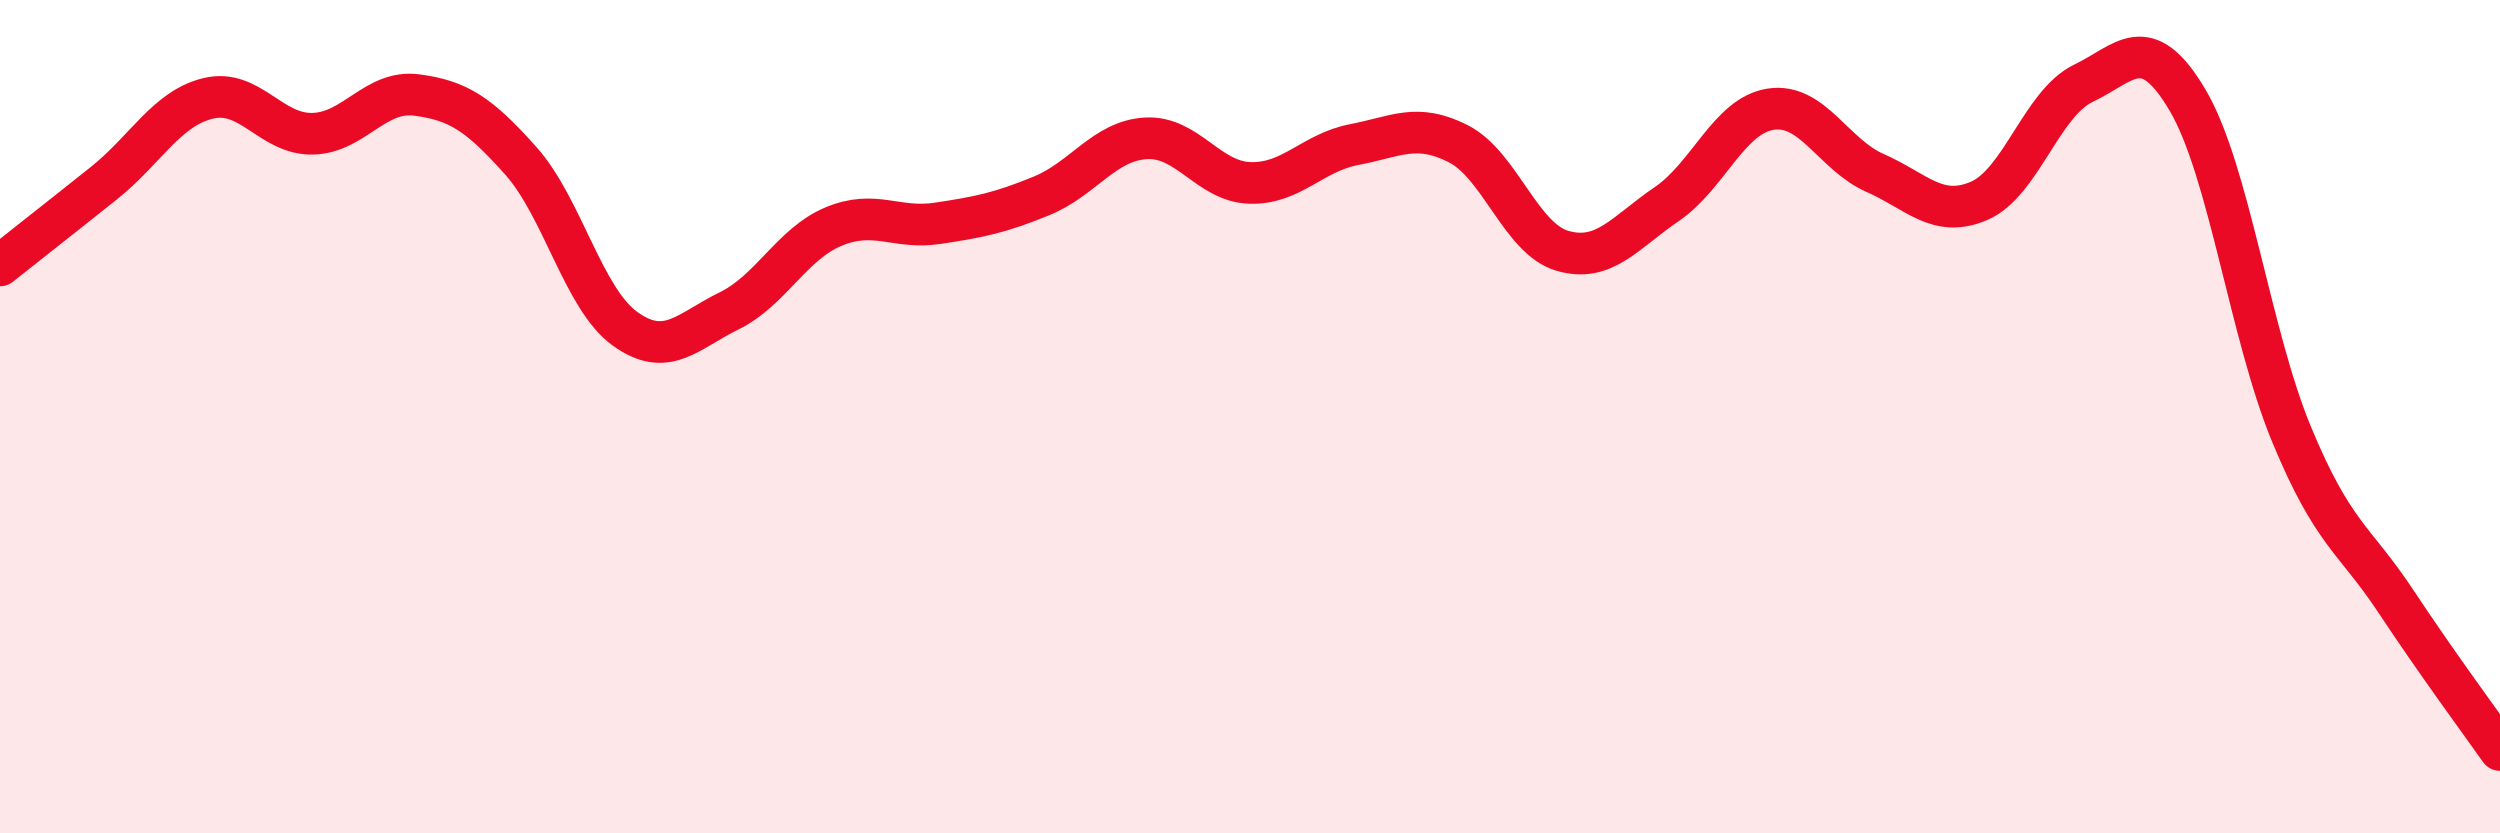
    <svg width="60" height="20" viewBox="0 0 60 20" xmlns="http://www.w3.org/2000/svg">
      <path
        d="M 0,6.37 C 0.5,5.97 1.5,5.19 2.5,4.39 C 3.5,3.59 4,2.6 5,2.36 C 6,2.12 6.5,3.23 7.5,3.21 C 8.5,3.19 9,2.15 10,2.28 C 11,2.41 11.5,2.74 12.5,3.86 C 13.5,4.98 14,7.17 15,7.89 C 16,8.61 16.5,7.95 17.5,7.46 C 18.5,6.97 19,5.86 20,5.44 C 21,5.02 21.5,5.51 22.5,5.36 C 23.5,5.21 24,5.11 25,4.7 C 26,4.29 26.5,3.38 27.5,3.32 C 28.5,3.26 29,4.36 30,4.39 C 31,4.42 31.5,3.66 32.5,3.47 C 33.5,3.28 34,2.94 35,3.45 C 36,3.96 36.5,5.73 37.5,6.02 C 38.5,6.31 39,5.58 40,4.9 C 41,4.22 41.5,2.77 42.5,2.62 C 43.5,2.47 44,3.71 45,4.15 C 46,4.59 46.5,5.25 47.5,4.82 C 48.5,4.39 49,2.48 50,2 C 51,1.52 51.5,0.71 52.5,2.4 C 53.5,4.09 54,8.02 55,10.43 C 56,12.84 56.5,12.92 57.5,14.43 C 58.5,15.94 59.5,17.29 60,18L60 20L0 20Z"
        fill="#EB0A25"
        opacity="0.1"
        stroke-linecap="round"
        stroke-linejoin="round"
      />
      <path
        d="M 0,6.37 C 0.5,5.97 1.5,5.19 2.5,4.39 C 3.5,3.59 4,2.6 5,2.36 C 6,2.12 6.5,3.23 7.5,3.21 C 8.5,3.19 9,2.15 10,2.28 C 11,2.41 11.5,2.74 12.5,3.86 C 13.5,4.98 14,7.17 15,7.89 C 16,8.61 16.5,7.95 17.5,7.46 C 18.5,6.97 19,5.86 20,5.44 C 21,5.02 21.5,5.51 22.5,5.36 C 23.5,5.21 24,5.11 25,4.7 C 26,4.29 26.5,3.38 27.5,3.32 C 28.5,3.26 29,4.36 30,4.39 C 31,4.42 31.5,3.66 32.5,3.47 C 33.5,3.28 34,2.94 35,3.45 C 36,3.96 36.5,5.73 37.5,6.02 C 38.5,6.31 39,5.58 40,4.9 C 41,4.22 41.5,2.77 42.5,2.62 C 43.5,2.47 44,3.71 45,4.15 C 46,4.59 46.5,5.25 47.5,4.82 C 48.5,4.39 49,2.48 50,2 C 51,1.52 51.5,0.71 52.5,2.4 C 53.5,4.09 54,8.02 55,10.43 C 56,12.84 56.5,12.92 57.5,14.43 C 58.5,15.94 59.5,17.29 60,18"
        stroke="#EB0A25"
        stroke-width="1"
        fill="none"
        stroke-linecap="round"
        stroke-linejoin="round"
      />
    </svg>
  